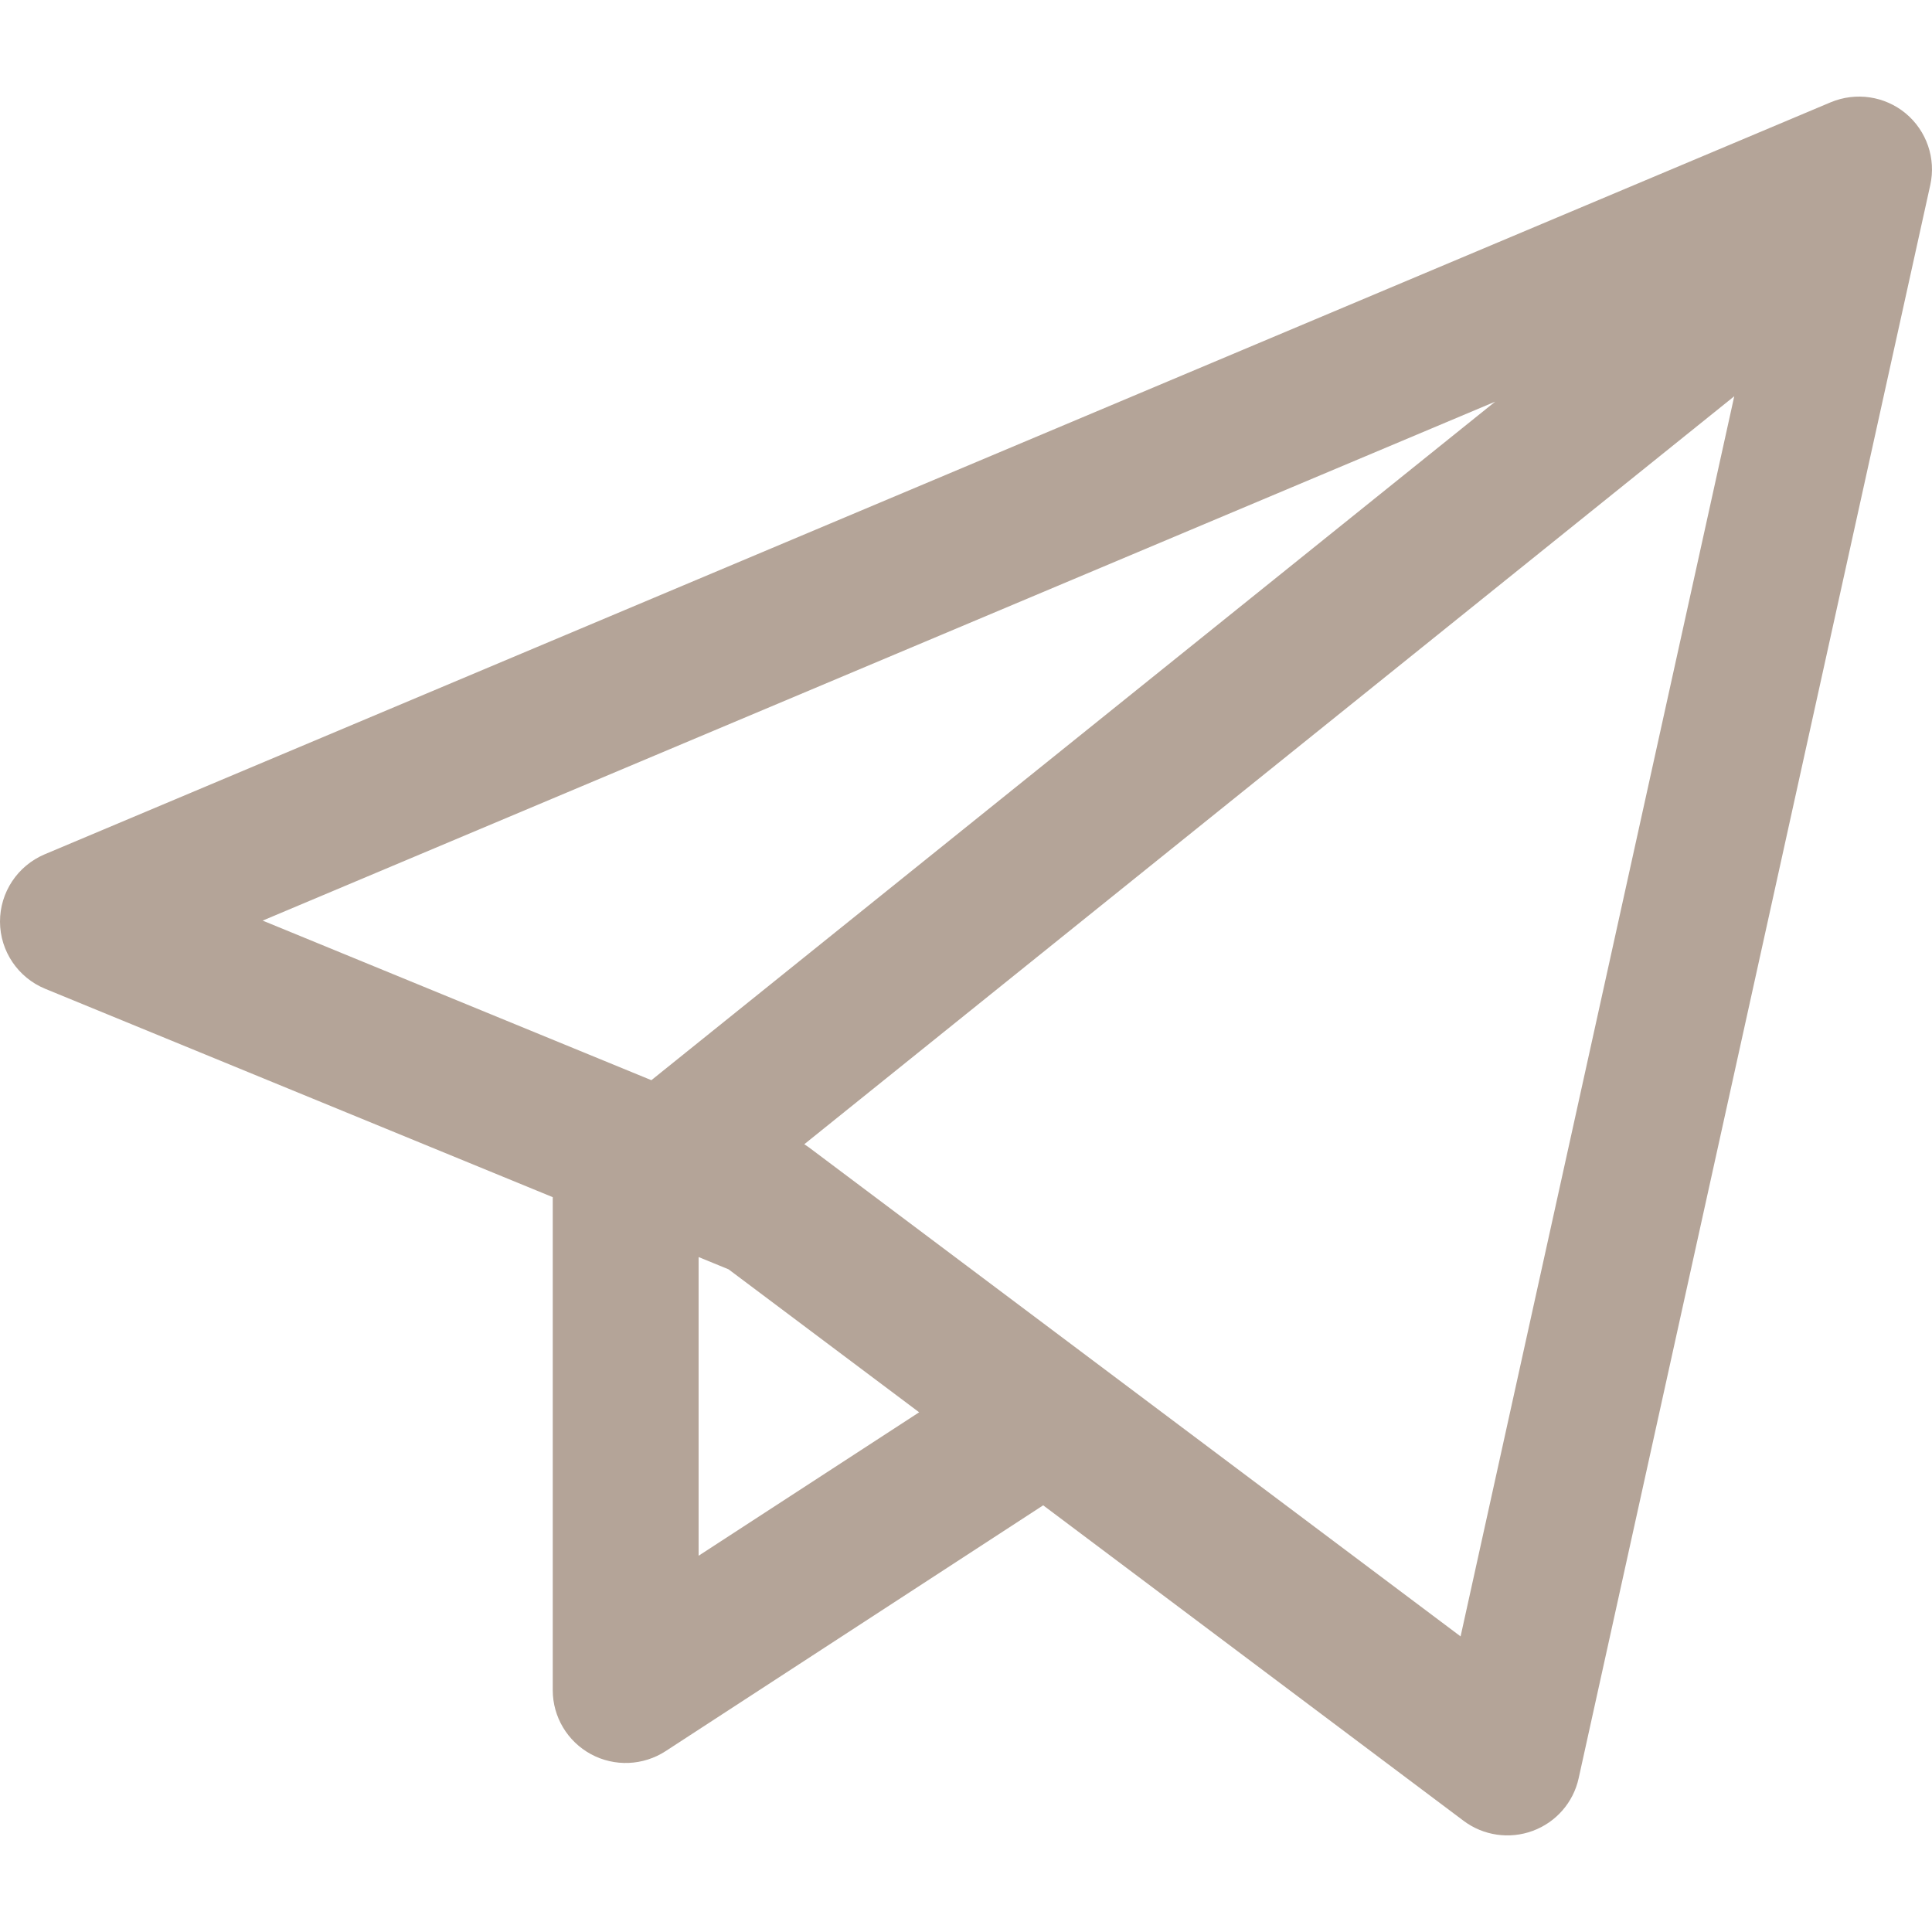 <svg width="20" height="20" viewBox="0 0 20 20" fill="none" xmlns="http://www.w3.org/2000/svg">
<rect width="20" height="20" fill="white"/>
<path fill-rule="evenodd" clip-rule="evenodd" d="M19.728 1.174C19.945 1.355 20.043 1.641 19.982 1.916L16.342 18.409C16.287 18.659 16.108 18.864 15.867 18.953C15.626 19.042 15.356 19.003 15.151 18.849L10.799 15.583L6.89 18.128C6.657 18.279 6.361 18.291 6.117 18.159C5.874 18.027 5.722 17.773 5.722 17.497V12.393L0.468 10.236C0.186 10.12 0.001 9.846 7.66228e-06 9.542C-0.001 9.238 0.181 8.963 0.462 8.844L18.951 1.059C19.212 0.95 19.511 0.994 19.728 1.174ZM7.232 13.013V16.105L9.515 14.62L7.542 13.14L7.232 13.013ZM8.326 11.845L17.953 4.102L15.12 16.94L8.373 11.877C8.358 11.866 8.342 11.855 8.326 11.845ZM15.478 4.158L6.743 11.182L2.719 9.53L15.478 4.158Z" fill="#B4A498"/>
</svg>
